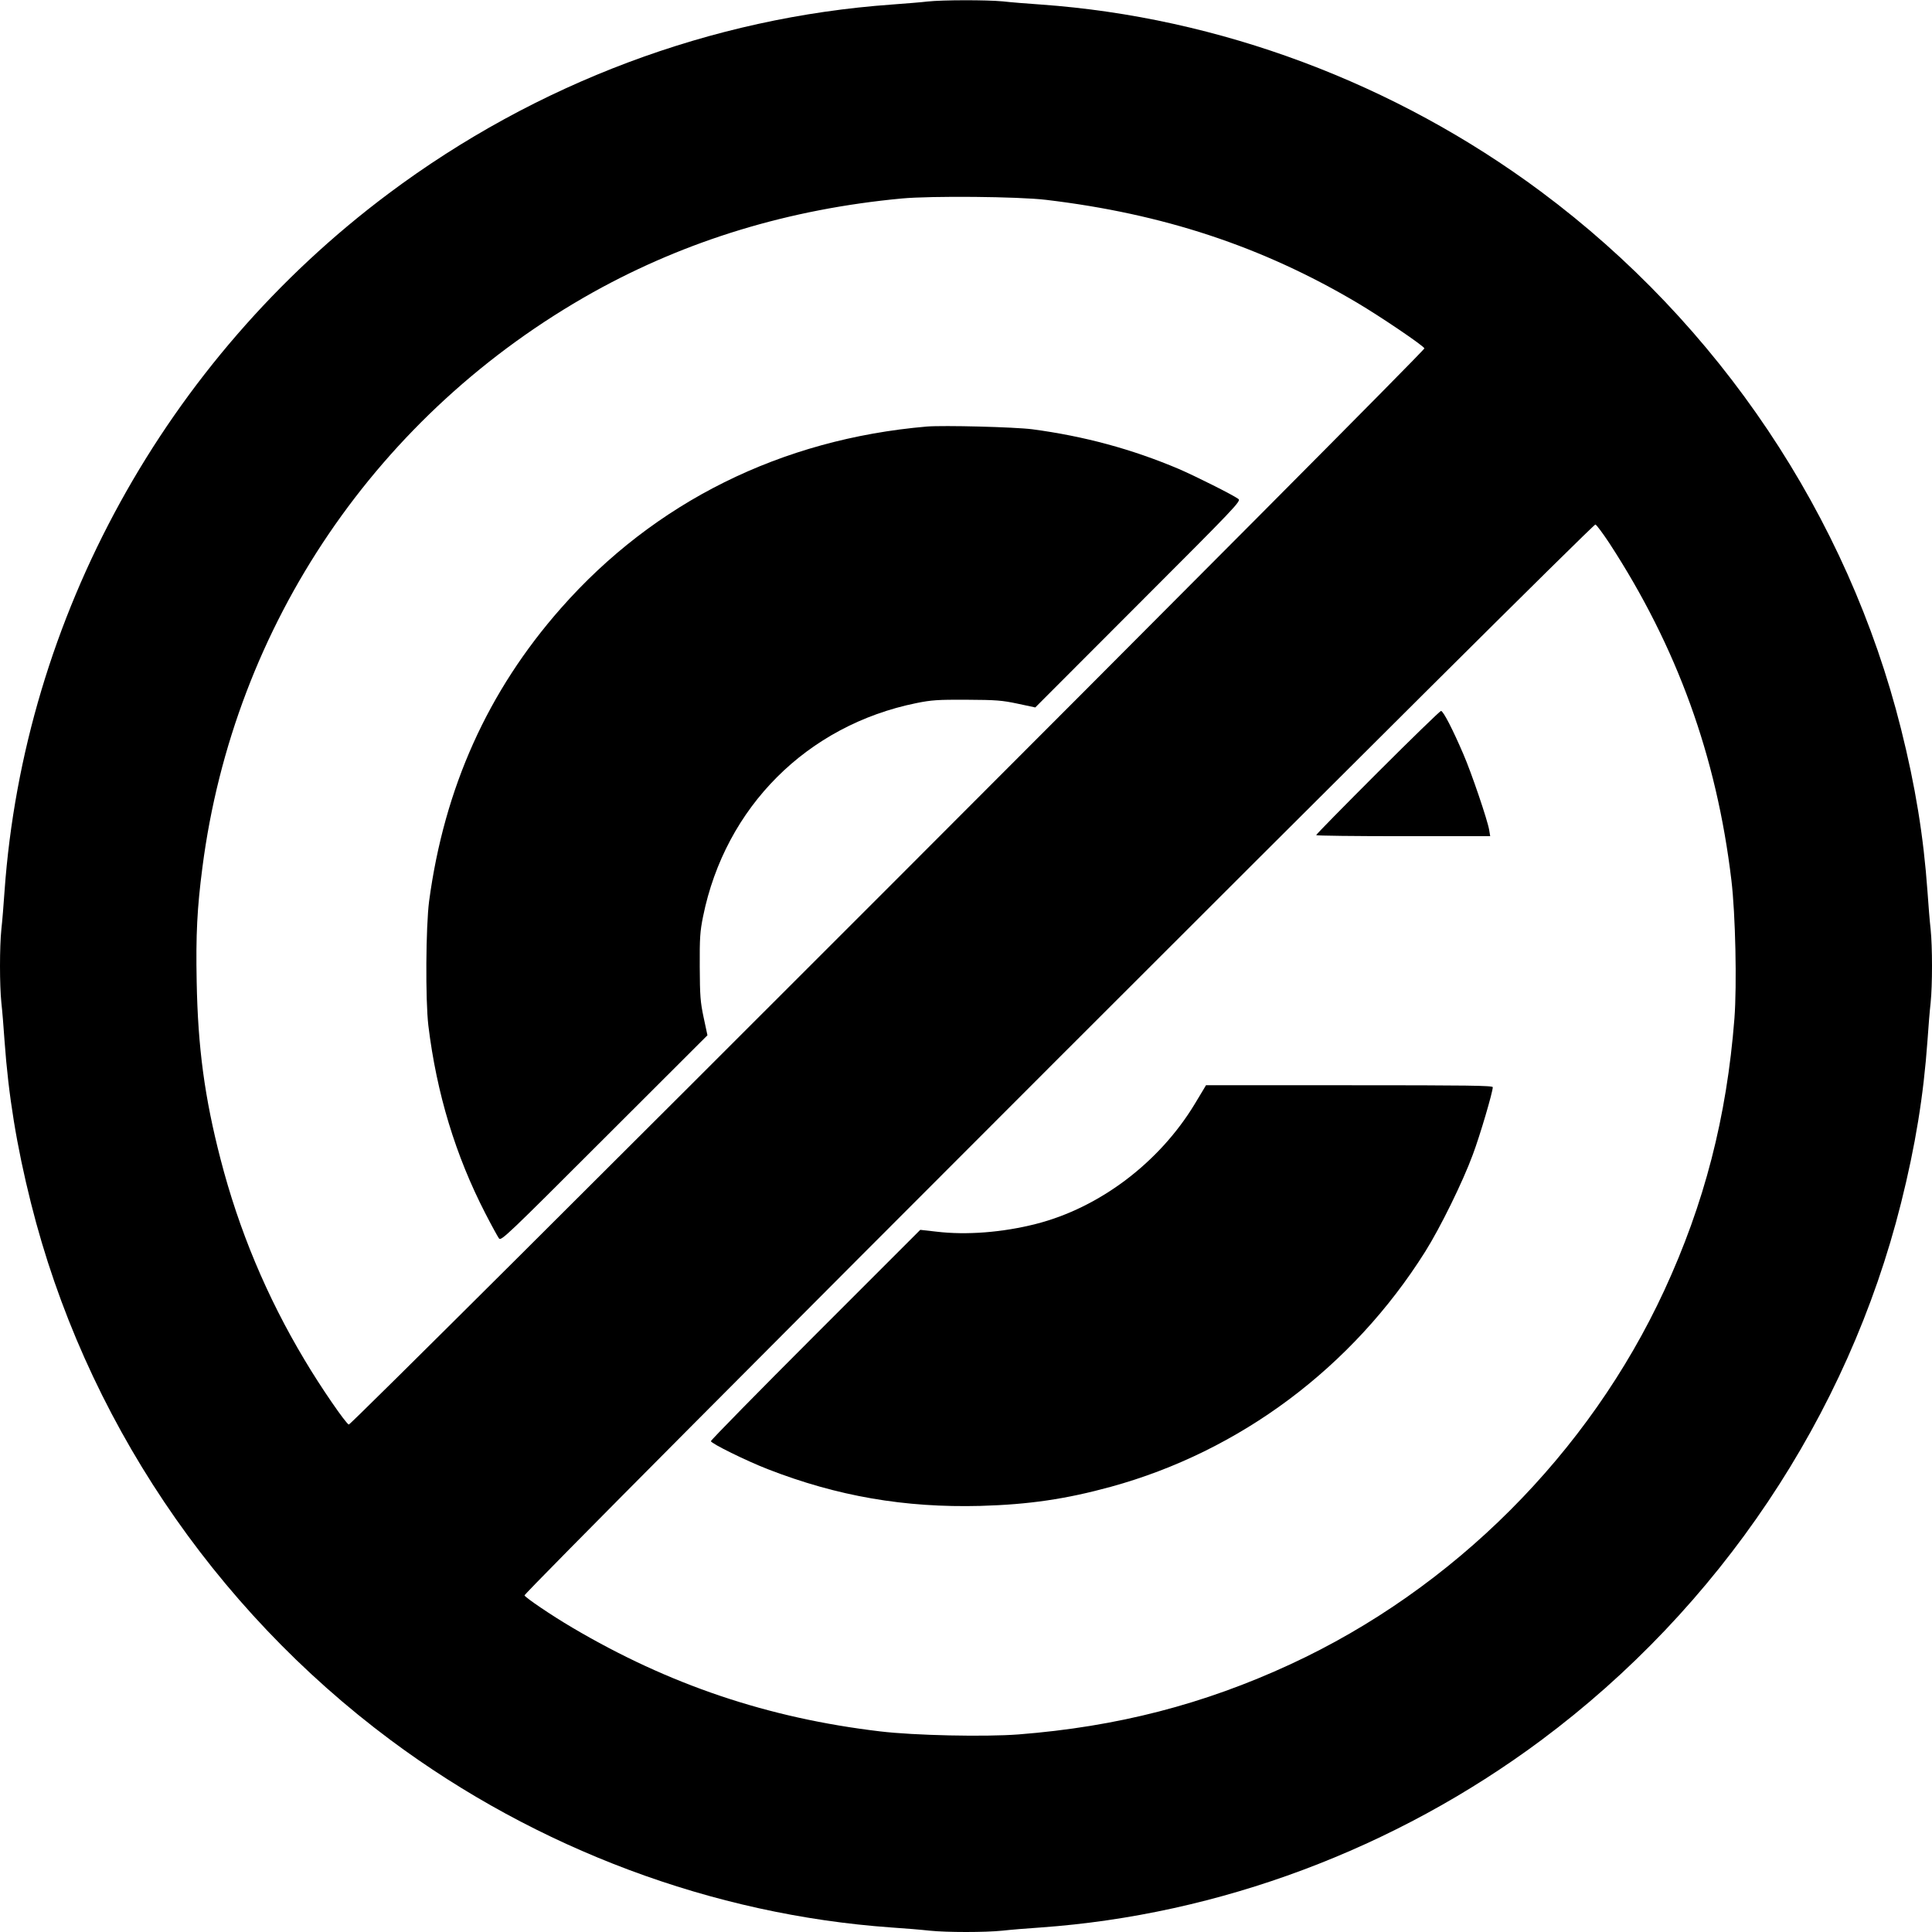 <?xml version="1.0" standalone="no"?>
<!DOCTYPE svg PUBLIC "-//W3C//DTD SVG 20010904//EN"
 "http://www.w3.org/TR/2001/REC-SVG-20010904/DTD/svg10.dtd">
<svg version="1.0" xmlns="http://www.w3.org/2000/svg"
 width="1280pt" height="1280pt" viewBox="0 0 1280 1280"
 preserveAspectRatio="xMidYMid meet">
<g transform="translate(0,1280) scale(0.1,-0.1)"
fill="#000000" stroke="none">
<path d="M6145 12790 c-38 -5 -144 -13 -235 -20 -1195 -85 -2358 -521 -3335
-1252 -1477 -1104 -2416 -2809 -2545 -4623 -6 -88 -15 -201 -21 -252 -12 -117
-12 -369 0 -486 6 -51 15 -164 21 -252 26 -364 80 -696 175 -1075 353 -1411
1204 -2681 2385 -3560 968 -720 2133 -1156 3315 -1240 88 -6 201 -15 252 -21
117 -12 369 -12 486 0 51 6 164 15 252 21 1182 84 2347 520 3315 1240 1181
879 2032 2149 2385 3560 95 379 149 711 175 1075 6 88 15 201 21 252 12 117
12 369 0 486 -6 51 -15 164 -21 252 -26 364 -80 696 -175 1075 -353 1411
-1204 2681 -2385 3560 -968 720 -2133 1156 -3315 1240 -88 6 -201 15 -252 21
-106 10 -396 10 -498 -1z m785 -1314 c774 -92 1430 -308 2060 -681 154 -91
441 -285 447 -303 7 -18 -7105 -7134 -7126 -7130 -18 4 -187 249 -293 428
-251 419 -436 862 -557 1331 -105 406 -150 736 -158 1177 -6 309 3 486 38 755
208 1610 1162 3013 2589 3811 618 344 1298 551 2045 621 192 18 771 13 955 -9z
m3732 -2274 c449 -689 711 -1412 809 -2234 27 -225 37 -693 20 -916 -51 -653
-199 -1227 -465 -1802 -499 -1079 -1397 -1977 -2476 -2476 -575 -266 -1149
-414 -1802 -465 -223 -17 -691 -7 -916 20 -744 88 -1401 310 -2041 688 -136
80 -310 198 -316 213 -8 20 7075 7103 7095 7095 8 -3 49 -58 92 -123z"/>
<path d="M6140 9974 c-964 -83 -1804 -500 -2424 -1204 -484 -549 -772 -1189
-873 -1940 -22 -170 -25 -655 -5 -825 55 -450 180 -861 378 -1245 41 -80 82
-154 90 -165 14 -18 51 17 697 663 l684 683 -25 117 c-22 104 -25 142 -26 337
-1 192 2 234 22 333 147 725 689 1267 1414 1414 99 20 141 23 333 22 195 -1
233 -4 337 -26 l117 -25 683 684 c646 646 681 683 663 697 -36 27 -288 153
-395 199 -312 132 -626 217 -971 263 -118 15 -587 27 -699 18z"/>
<path d="M9127 7682 c-224 -224 -407 -410 -407 -415 0 -4 259 -7 576 -7 l577
0 -7 42 c-10 62 -117 378 -171 502 -69 161 -133 286 -148 286 -6 0 -195 -183
-420 -408z"/>
<path d="M7977 5588 c-8 -13 -36 -59 -62 -103 -235 -388 -631 -687 -1052 -794
-220 -56 -459 -75 -659 -51 l-107 12 -693 -693 c-382 -382 -694 -700 -694
-707 0 -15 234 -130 375 -185 462 -180 908 -257 1410 -244 321 9 567 45 866
127 855 235 1599 791 2081 1557 100 159 250 464 316 644 47 125 132 414 132
446 0 11 -165 13 -950 13 l-950 0 -13 -22z"/>
</g>
</svg>

